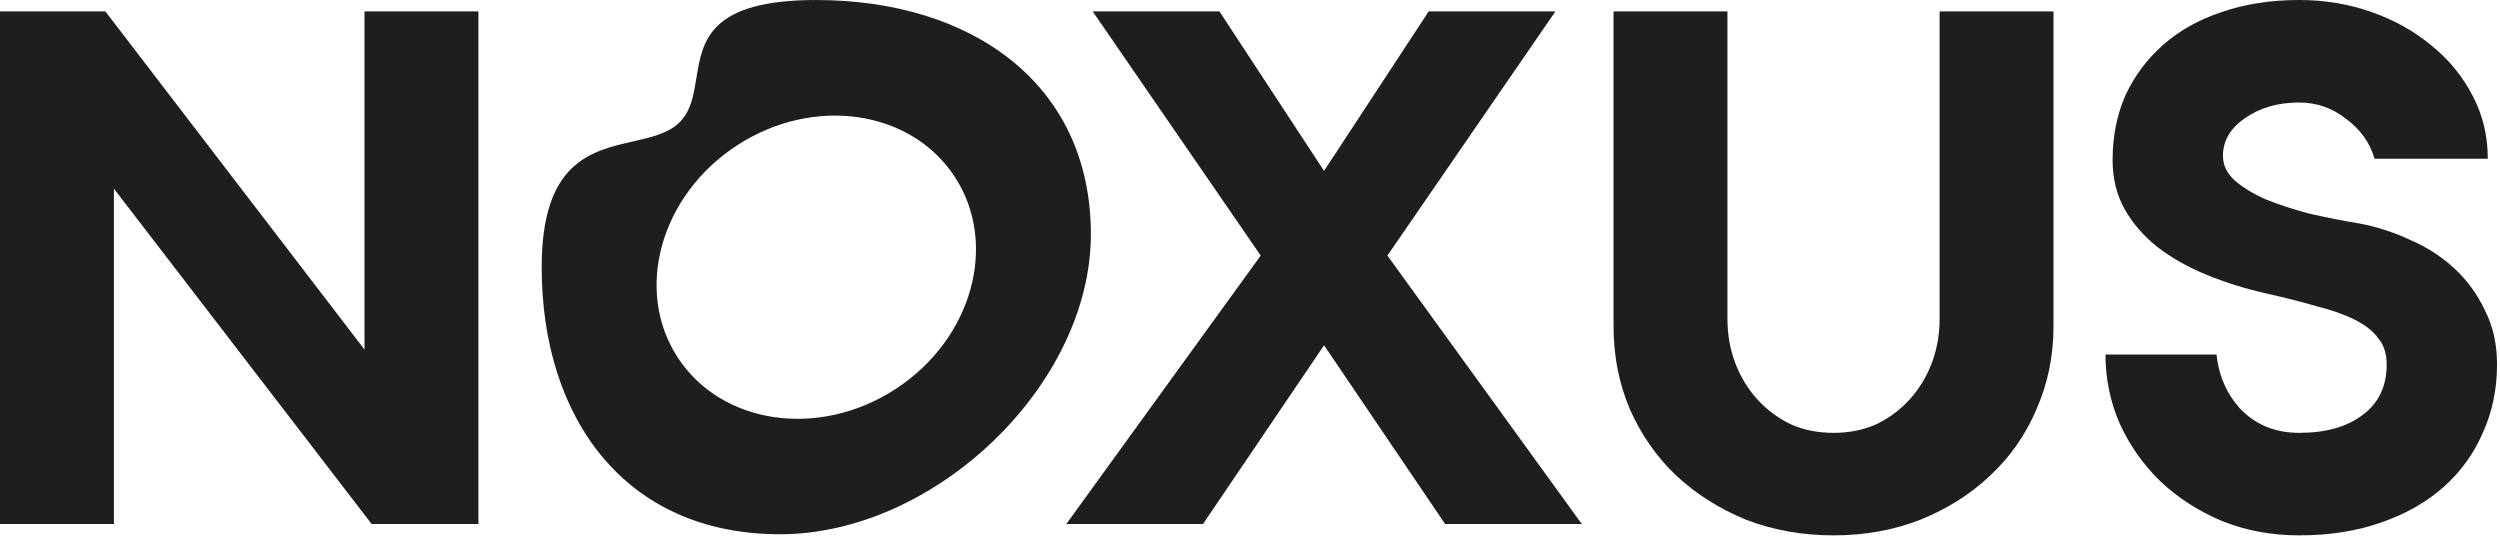 <svg width="544" height="117" viewBox="0 0 544 117" fill="none" xmlns="http://www.w3.org/2000/svg">
<path d="M0 114.016V2.479H22.927L79.315 76.062V2.479H104.101V114.016H80.865L24.786 41.052V114.016H0Z" fill="#1E1E1E"/>
<path d="M232.036 114.016L274.328 55.614L237.768 2.479H265.343L288.115 37.179L310.887 2.479H338.461L301.902 55.614L344.193 114.016H314.45L288.115 75.133L261.78 114.016H232.036Z" fill="#1E1E1E"/>
<path d="M375.893 2.479V69.401C375.893 72.809 376.461 76.01 377.597 79.005C378.734 82.001 380.334 84.634 382.4 86.906C384.465 89.178 386.892 90.985 389.681 92.328C392.469 93.567 395.567 94.187 398.975 94.187C402.384 94.187 405.482 93.567 408.27 92.328C411.059 90.985 413.486 89.178 415.551 86.906C417.617 84.634 419.217 82.001 420.353 79.005C421.489 76.01 422.057 72.809 422.057 69.401V2.479H446.843V70.95C446.843 77.456 445.604 83.498 443.126 89.075C440.75 94.652 437.394 99.454 433.056 103.482C428.822 107.509 423.761 110.711 417.875 113.086C412.091 115.358 405.792 116.494 398.975 116.494C392.159 116.494 385.808 115.358 379.921 113.086C374.138 110.711 369.077 107.509 364.74 103.482C360.505 99.454 357.149 94.652 354.67 89.075C352.295 83.498 351.107 77.456 351.107 70.95V2.479H375.893Z" fill="#1E1E1E"/>
<path d="M513.457 48.643C517.278 49.365 520.945 50.553 524.456 52.206C528.071 53.755 531.272 55.82 534.061 58.402C536.849 60.984 539.069 64.031 540.722 67.542C542.477 70.95 543.355 74.874 543.355 79.315C543.355 84.686 542.323 89.643 540.257 94.187C538.295 98.731 535.455 102.656 531.737 105.96C528.019 109.265 523.475 111.847 518.104 113.706C512.837 115.565 506.899 116.494 500.29 116.494C494.3 116.494 488.723 115.462 483.559 113.396C478.395 111.227 473.903 108.336 470.082 104.721C466.364 101.106 463.42 96.924 461.252 92.173C459.186 87.422 458.153 82.414 458.153 77.147H482.32C482.836 82.001 484.695 86.08 487.897 89.385C491.201 92.586 495.332 94.187 500.29 94.187C506.073 94.187 510.669 92.896 514.077 90.314C517.588 87.732 519.344 84.066 519.344 79.315C519.344 76.94 518.724 75.029 517.485 73.584C516.349 72.034 514.645 70.692 512.373 69.556C510.101 68.42 507.312 67.439 504.008 66.612C500.806 65.683 497.14 64.754 493.009 63.824C488.465 62.791 484.179 61.449 480.151 59.796C476.123 58.144 472.56 56.13 469.462 53.755C466.467 51.379 464.092 48.643 462.336 45.544C460.58 42.446 459.702 38.883 459.702 34.855C459.702 29.692 460.632 24.993 462.491 20.758C464.453 16.524 467.19 12.858 470.701 9.76C474.213 6.661 478.447 4.286 483.404 2.634C488.465 0.878 494.093 0 500.29 0C505.866 0 511.133 0.878 516.091 2.634C521.048 4.389 525.385 6.816 529.103 9.914C532.925 13.013 535.92 16.679 538.088 20.913C540.257 25.044 541.341 29.588 541.341 34.545H516.71C515.678 31.034 513.612 28.142 510.514 25.87C507.519 23.495 504.111 22.307 500.29 22.307C495.642 22.307 491.718 23.444 488.516 25.715C485.315 27.884 483.714 30.621 483.714 33.926C483.714 35.888 484.54 37.644 486.193 39.193C487.948 40.742 490.22 42.136 493.009 43.376C495.797 44.512 498.947 45.544 502.458 46.474C506.073 47.3 509.739 48.023 513.457 48.643Z" fill="#1E1E1E"/>
<path fill-rule="evenodd" clip-rule="evenodd" d="M137.758 30.77C128.561 32.862 117.869 35.293 117.869 58.142C117.869 90.926 135.967 116.253 169.72 116.253C203.473 116.253 237.375 83.752 237.375 50.968C237.375 18.184 211.377 0.003 177.624 0.003C154.286 0.003 152.848 8.875 151.531 17.003C150.943 20.63 150.379 24.109 147.903 26.585C145.472 29.016 141.756 29.861 137.758 30.77ZM194.889 84.645C211.542 73.796 217.312 53.136 207.776 38.5C198.241 23.865 177.011 20.796 160.358 31.646C143.705 42.496 137.936 63.156 147.471 77.791C157.006 92.427 178.236 95.495 194.889 84.645Z" fill="#1E1E1E"/>
</svg>
